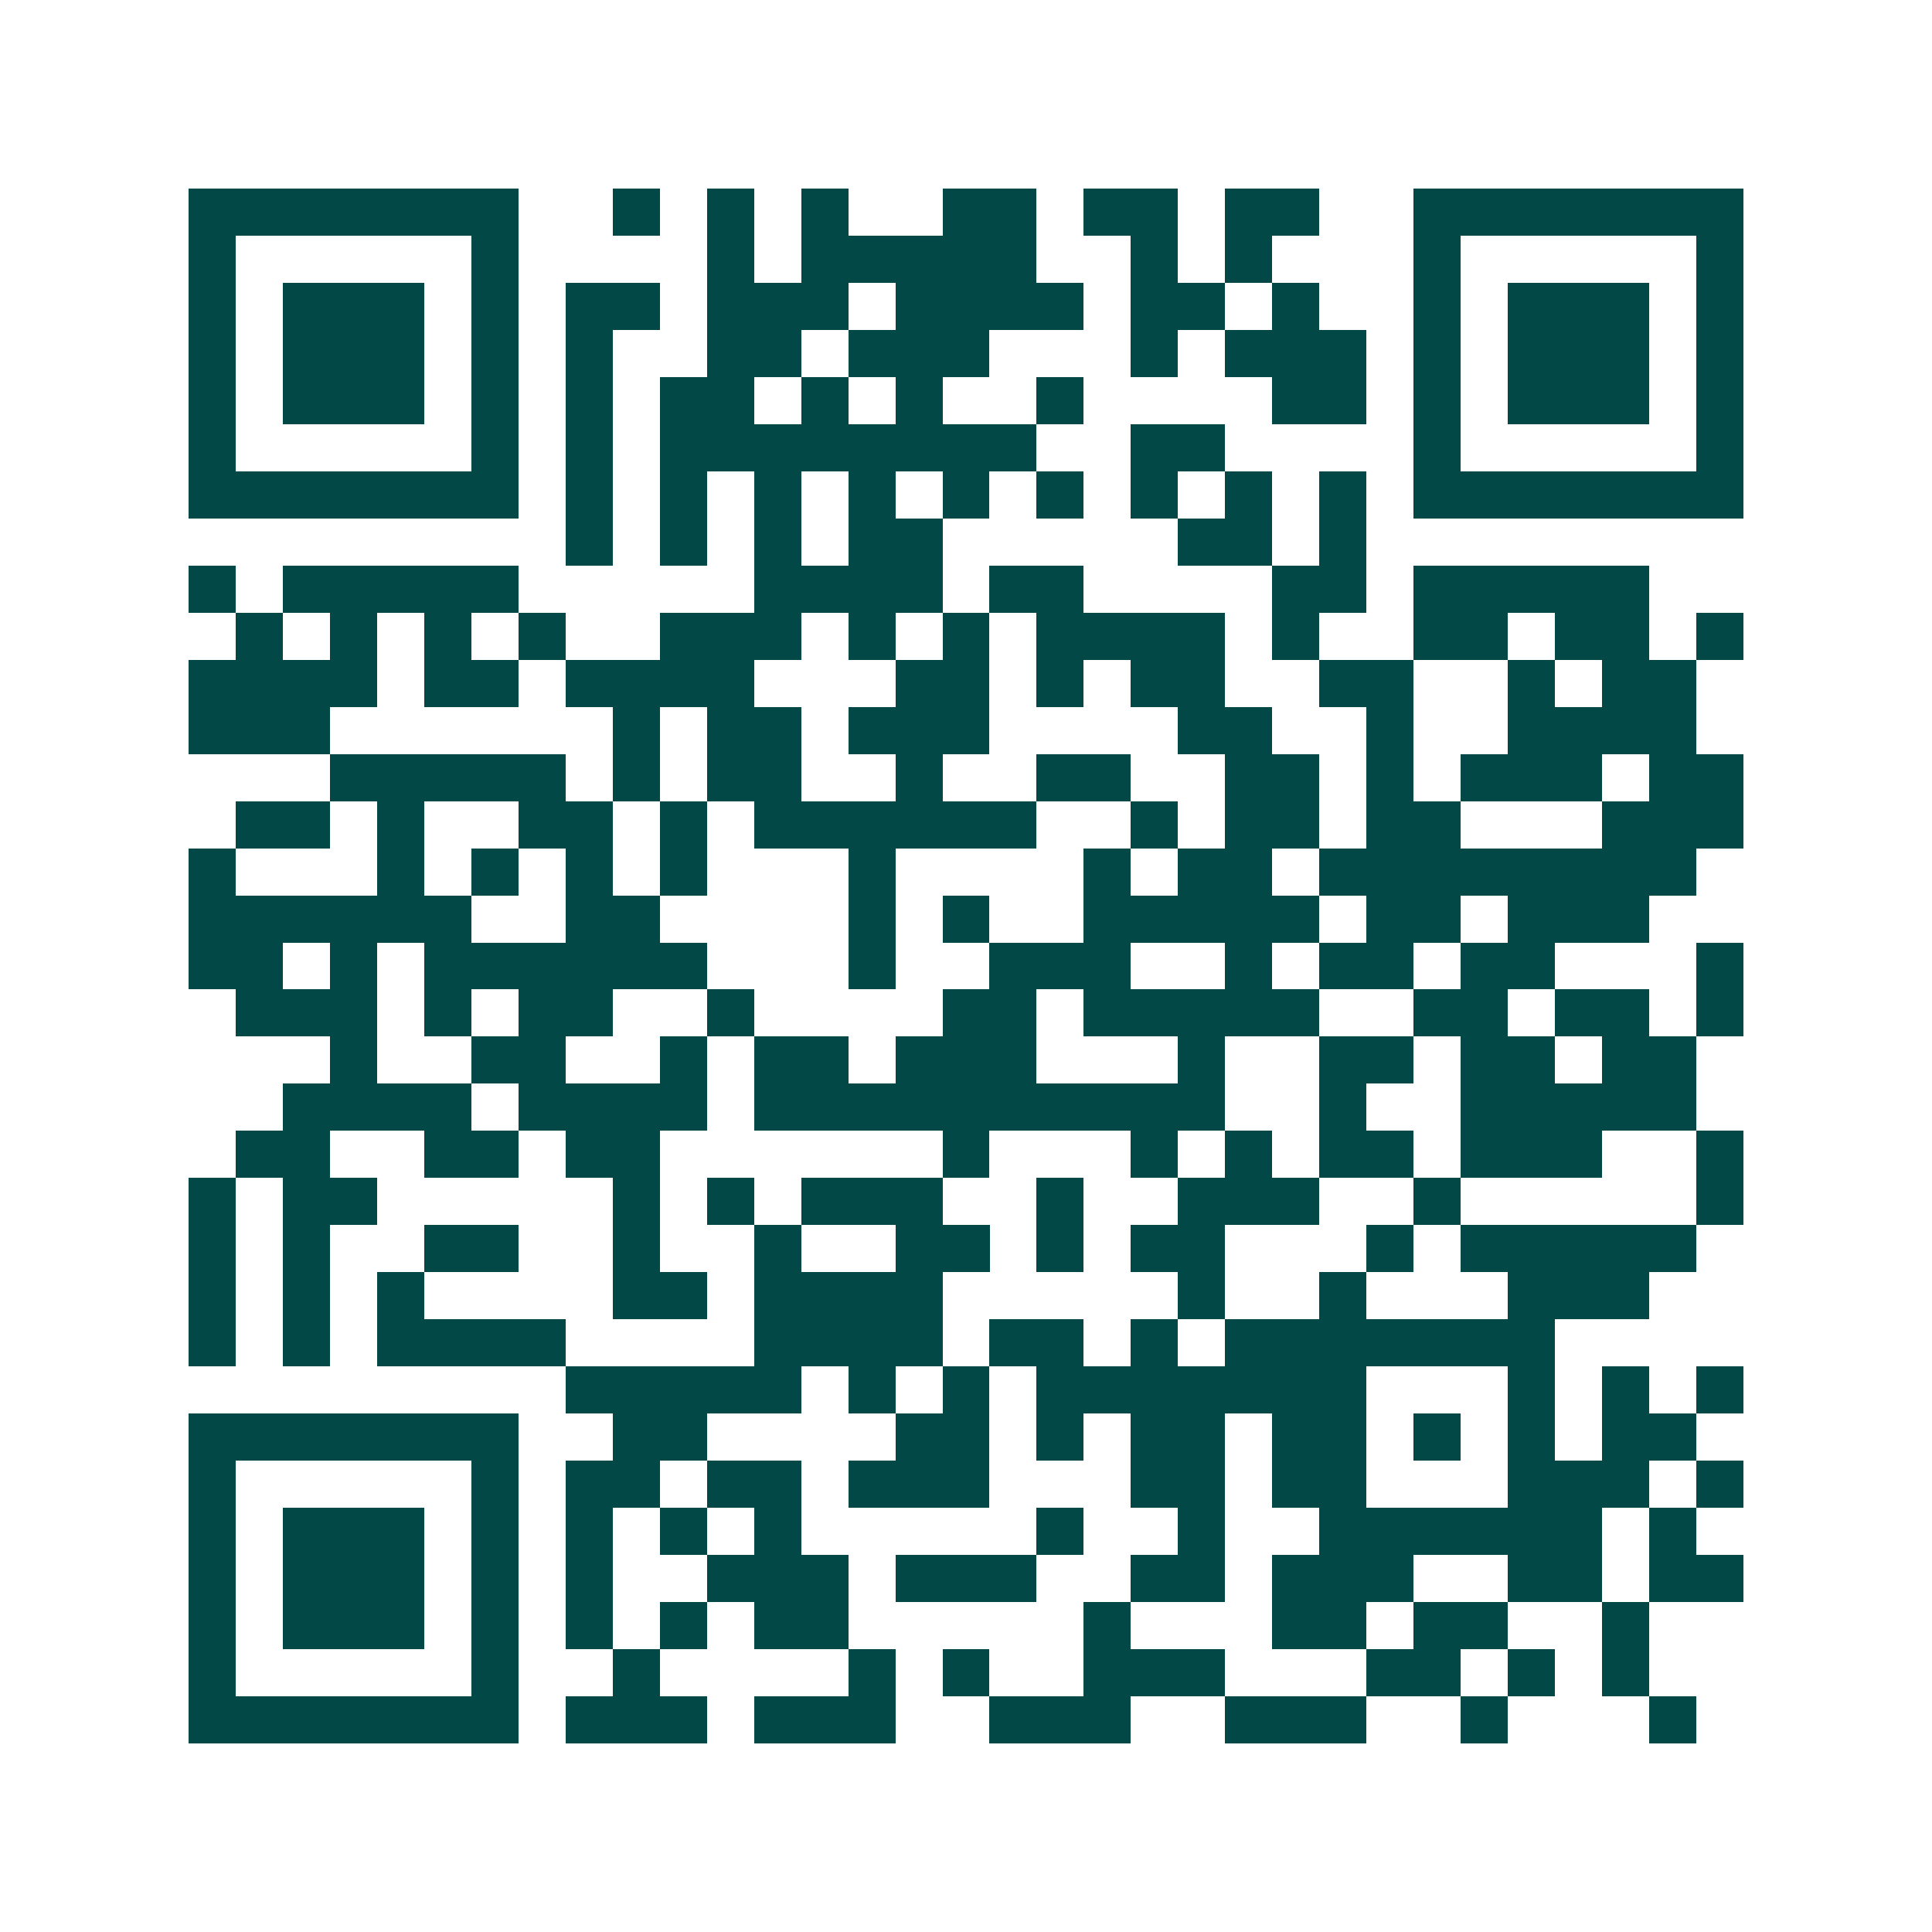 <svg xmlns="http://www.w3.org/2000/svg" width="200" height="200" viewBox="0 0 41 41" shape-rendering="crispEdges"><path fill="#ffffff" d="M0 0h41v41H0z"/><path stroke="#014847" d="M4 4.5h7m2 0h1m1 0h1m1 0h1m2 0h2m1 0h2m1 0h2m2 0h7M4 5.5h1m5 0h1m4 0h1m1 0h5m2 0h1m1 0h1m3 0h1m5 0h1M4 6.5h1m1 0h3m1 0h1m1 0h2m1 0h3m1 0h4m1 0h2m1 0h1m2 0h1m1 0h3m1 0h1M4 7.5h1m1 0h3m1 0h1m1 0h1m2 0h2m1 0h3m3 0h1m1 0h3m1 0h1m1 0h3m1 0h1M4 8.5h1m1 0h3m1 0h1m1 0h1m1 0h2m1 0h1m1 0h1m2 0h1m4 0h2m1 0h1m1 0h3m1 0h1M4 9.5h1m5 0h1m1 0h1m1 0h8m2 0h2m4 0h1m5 0h1M4 10.5h7m1 0h1m1 0h1m1 0h1m1 0h1m1 0h1m1 0h1m1 0h1m1 0h1m1 0h1m1 0h7M12 11.5h1m1 0h1m1 0h1m1 0h2m5 0h2m1 0h1M4 12.5h1m1 0h5m5 0h4m1 0h2m4 0h2m1 0h5M5 13.5h1m1 0h1m1 0h1m1 0h1m2 0h3m1 0h1m1 0h1m1 0h4m1 0h1m2 0h2m1 0h2m1 0h1M4 14.5h4m1 0h2m1 0h4m3 0h2m1 0h1m1 0h2m2 0h2m2 0h1m1 0h2M4 15.5h3m6 0h1m1 0h2m1 0h3m4 0h2m2 0h1m2 0h4M7 16.5h5m1 0h1m1 0h2m2 0h1m2 0h2m2 0h2m1 0h1m1 0h3m1 0h2M5 17.5h2m1 0h1m2 0h2m1 0h1m1 0h6m2 0h1m1 0h2m1 0h2m3 0h3M4 18.5h1m3 0h1m1 0h1m1 0h1m1 0h1m3 0h1m4 0h1m1 0h2m1 0h8M4 19.5h6m2 0h2m4 0h1m1 0h1m2 0h5m1 0h2m1 0h3M4 20.5h2m1 0h1m1 0h6m3 0h1m2 0h3m2 0h1m1 0h2m1 0h2m3 0h1M5 21.5h3m1 0h1m1 0h2m2 0h1m4 0h2m1 0h5m2 0h2m1 0h2m1 0h1M7 22.5h1m2 0h2m2 0h1m1 0h2m1 0h3m3 0h1m2 0h2m1 0h2m1 0h2M6 23.5h4m1 0h4m1 0h10m2 0h1m2 0h5M5 24.5h2m2 0h2m1 0h2m6 0h1m3 0h1m1 0h1m1 0h2m1 0h3m2 0h1M4 25.5h1m1 0h2m5 0h1m1 0h1m1 0h3m2 0h1m2 0h3m2 0h1m5 0h1M4 26.5h1m1 0h1m2 0h2m2 0h1m2 0h1m2 0h2m1 0h1m1 0h2m3 0h1m1 0h5M4 27.5h1m1 0h1m1 0h1m4 0h2m1 0h4m5 0h1m2 0h1m3 0h3M4 28.5h1m1 0h1m1 0h4m4 0h4m1 0h2m1 0h1m1 0h7M12 29.5h5m1 0h1m1 0h1m1 0h7m3 0h1m1 0h1m1 0h1M4 30.5h7m2 0h2m4 0h2m1 0h1m1 0h2m1 0h2m1 0h1m1 0h1m1 0h2M4 31.5h1m5 0h1m1 0h2m1 0h2m1 0h3m3 0h2m1 0h2m3 0h3m1 0h1M4 32.5h1m1 0h3m1 0h1m1 0h1m1 0h1m1 0h1m5 0h1m2 0h1m2 0h6m1 0h1M4 33.5h1m1 0h3m1 0h1m1 0h1m2 0h3m1 0h3m2 0h2m1 0h3m2 0h2m1 0h2M4 34.5h1m1 0h3m1 0h1m1 0h1m1 0h1m1 0h2m5 0h1m3 0h2m1 0h2m2 0h1M4 35.5h1m5 0h1m2 0h1m4 0h1m1 0h1m2 0h3m3 0h2m1 0h1m1 0h1M4 36.5h7m1 0h3m1 0h3m2 0h3m2 0h3m2 0h1m3 0h1"/></svg>
